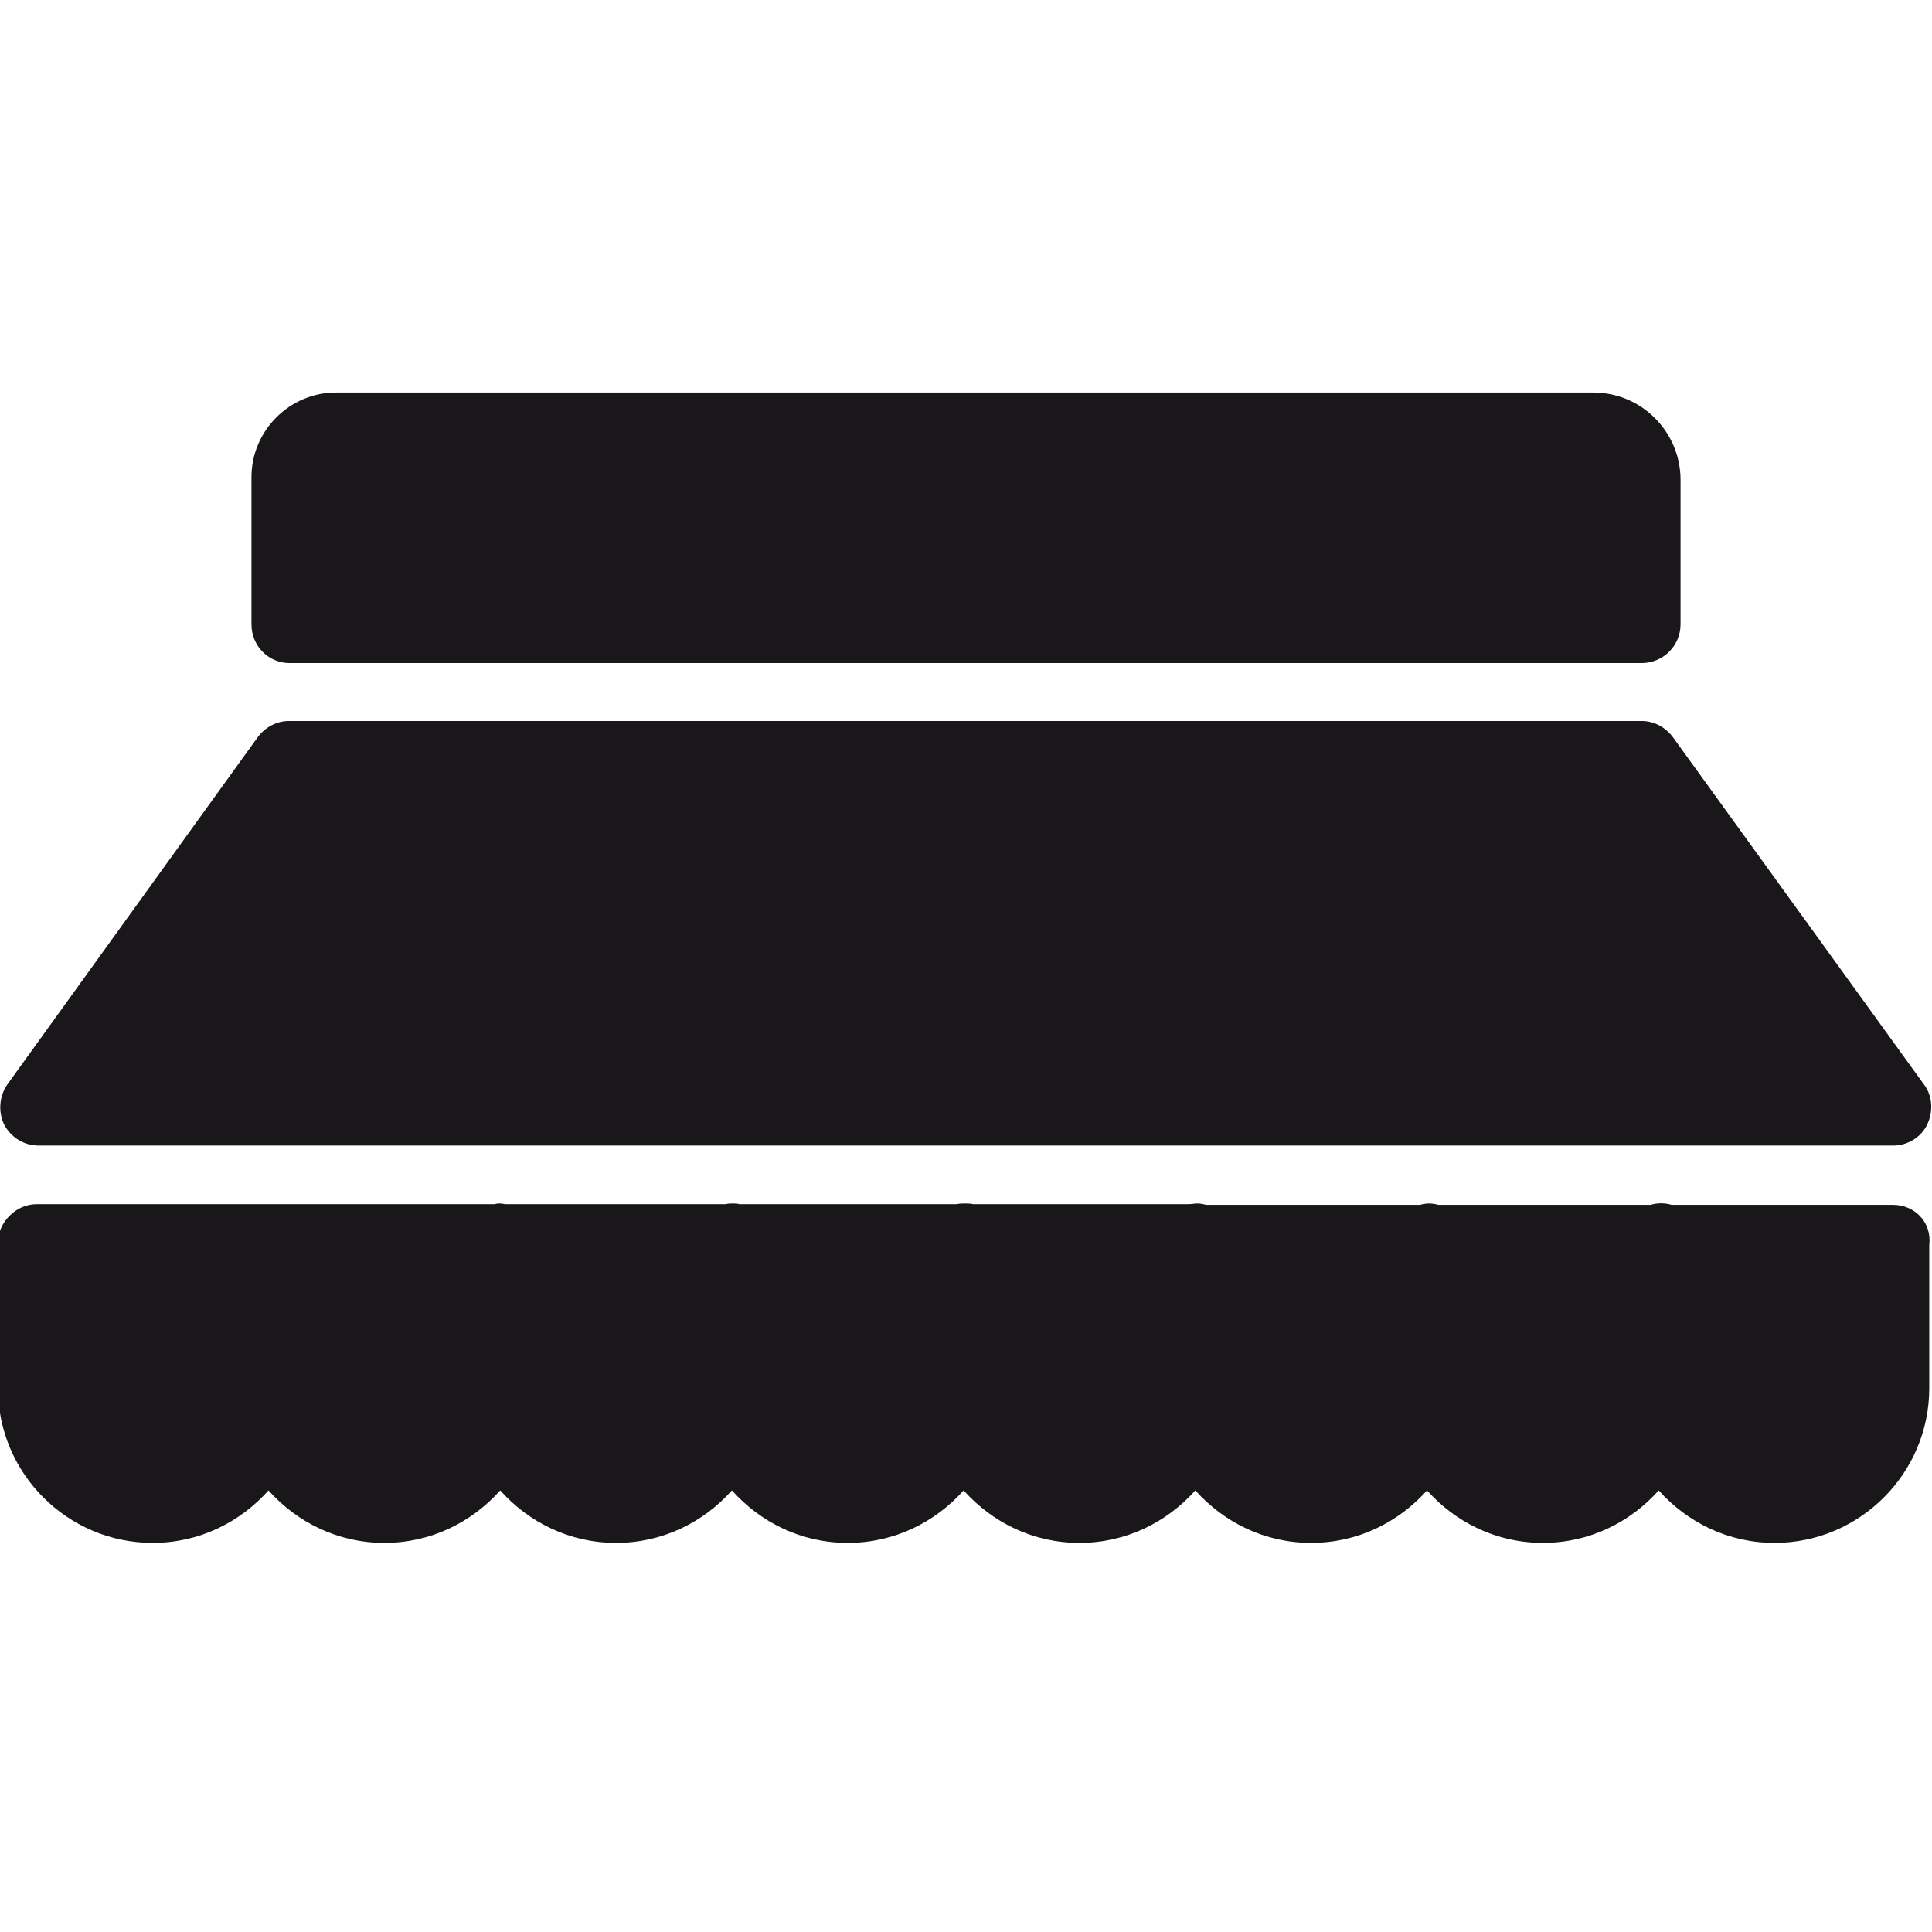<?xml version="1.0" encoding="utf-8"?>
<!-- Generator: Adobe Illustrator 25.0.0, SVG Export Plug-In . SVG Version: 6.00 Build 0)  -->
<svg version="1.1" xmlns="http://www.w3.org/2000/svg" xmlns:xlink="http://www.w3.org/1999/xlink" x="0px" y="0px"
	 viewBox="0 0 283.5 283.5" style="enable-background:new 0 0 283.5 283.5;" xml:space="preserve">
<style type="text/css">
	.st0{fill:#1A171B;}
</style>
<g id="Calque_1">
	<g id="Trait_de_coupe">
	</g>
</g>
<g id="Decors">
	<path class="st0" d="M42.5,97.3h198.4c3.1,0,5.7-2.5,5.7-5.7V70.4c0-7-5.7-12.8-12.8-12.8H49.3c-6.8,0-12.4,5.6-12.4,12.4v21.6
		C36.9,94.8,39.4,97.3,42.5,97.3z M5.7,168.1h272.1c2.1,0,4.1-1.2,5-3.1s0.8-4.2-0.5-5.9l-36.8-50.9c-1.1-1.5-2.8-2.4-4.6-2.4H42.4
		c-1.8,0-3.5,0.9-4.6,2.4L1.1,159.1c-1.2,1.7-1.4,4-0.5,5.9C1.6,166.9,3.5,168.1,5.7,168.1z M277.8,176.8l-32.5,0
		c-1-0.3-2.1-0.3-3.1,0l-31.1,0c-0.4-0.1-0.9-0.2-1.4-0.2c-0.5,0-0.9,0.1-1.4,0.2l-31.3,0c-0.4-0.1-0.8-0.2-1.3-0.2
		c-0.4,0-0.9,0.1-1.3,0.1l-31.6,0c-0.4-0.1-0.8-0.1-1.2-0.1c-0.4,0-0.8,0-1.2,0.1l-31.9,0c-0.3-0.1-0.6-0.1-1-0.1
		c-0.3,0-0.7,0-1,0.1l-32.3,0c-0.3,0-0.5-0.1-0.8-0.1c-0.3,0-0.5,0-0.8,0.1l-32.6,0c-0.2,0-0.4,0-0.6,0c-0.2,0-0.4,0-0.6,0l-33.4,0
		h0c-1.5,0-2.9,0.6-4,1.7c-1.1,1.1-1.7,2.5-1.7,4v21.3c0,12.5,10.2,22.7,22.7,22.7c6.8,0,12.8-3,17-7.7c4.2,4.7,10.2,7.7,17,7.7
		c6.8,0,12.8-3,17-7.7c4.2,4.7,10.2,7.7,17,7.7c6.8,0,12.8-3,17-7.7c4.2,4.7,10.2,7.7,17,7.7c6.8,0,12.8-3,17-7.7
		c4.2,4.7,10.2,7.7,17,7.7s12.8-3,17-7.7c4.2,4.7,10.2,7.7,17,7.7c6.8,0,12.8-3,17-7.7c4.2,4.7,10.2,7.7,17,7.7c6.8,0,12.8-3,17-7.7
		c4.2,4.7,10.2,7.7,17,7.7c12.5,0,22.7-10.2,22.7-22.7v-21C283.5,179.3,280.9,176.8,277.8,176.8z"/>
</g>
</svg>
